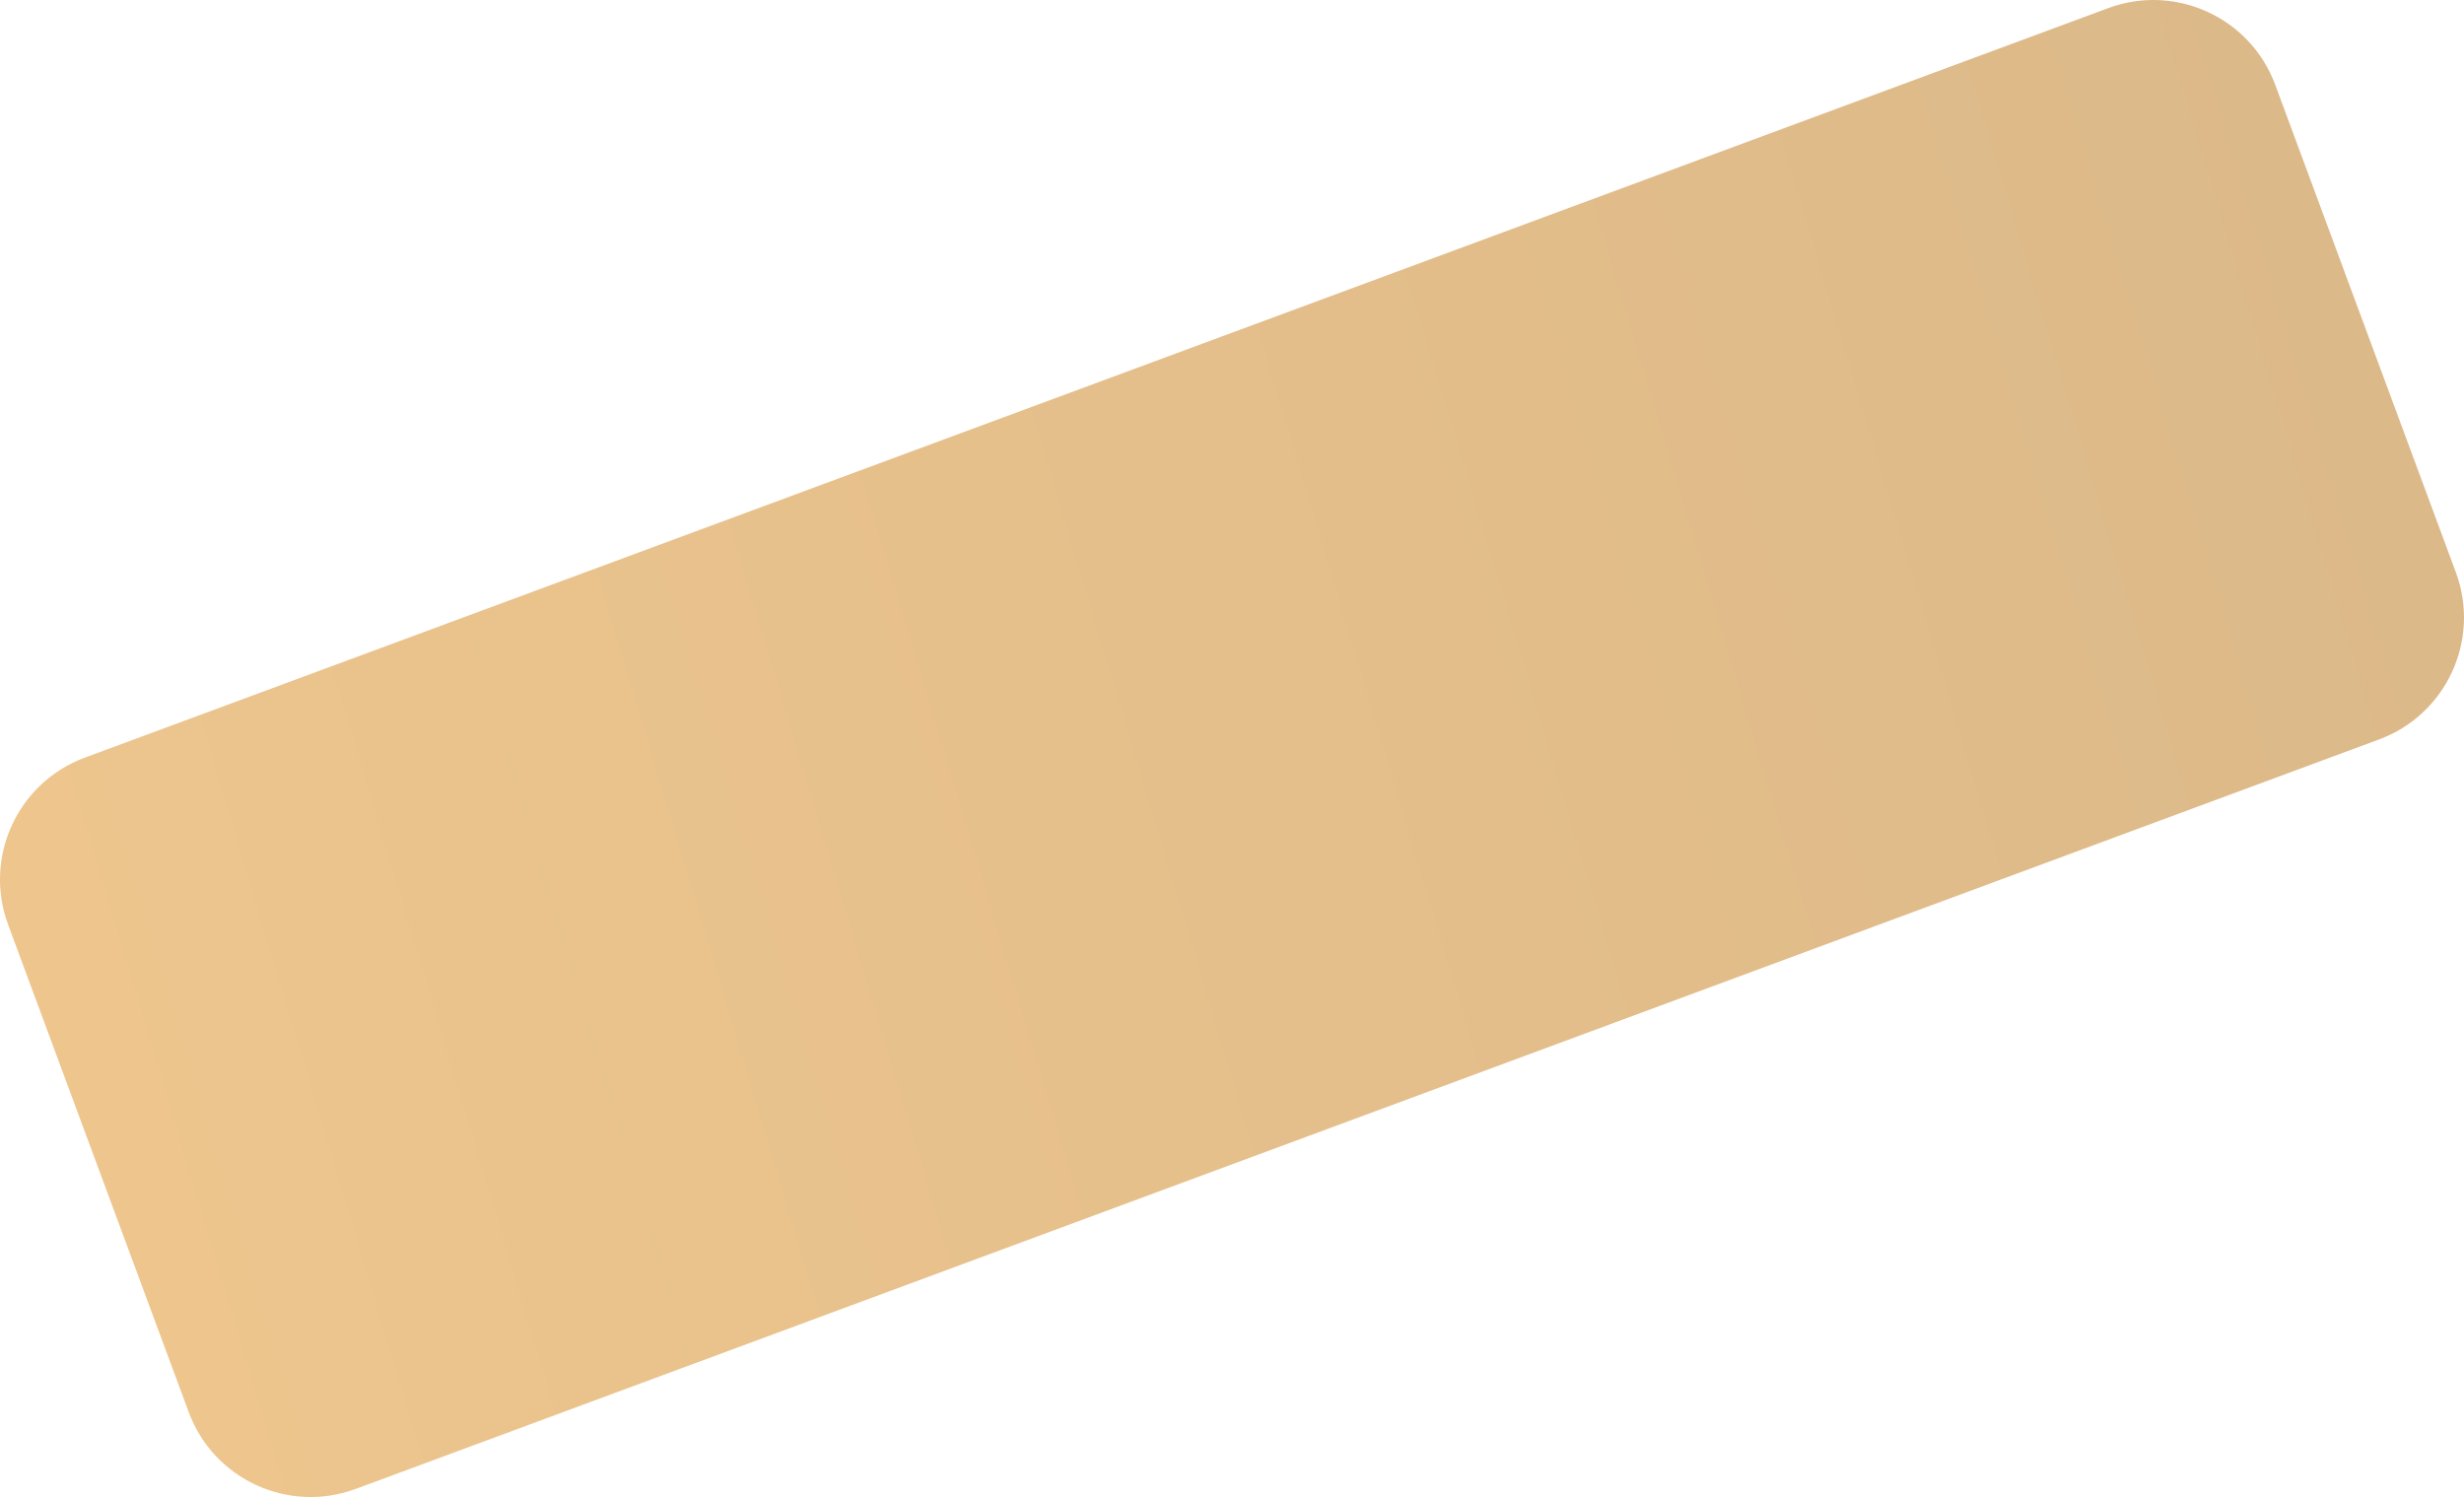 <?xml version="1.0" encoding="UTF-8"?> <svg xmlns="http://www.w3.org/2000/svg" width="380" height="231" viewBox="0 0 380 231" fill="none"> <path d="M54.869 229.637C44.488 233.483 32.954 228.185 29.108 217.803L1.253 142.612C-2.593 132.23 2.706 120.697 13.087 116.851L325.13 1.254C335.512 -2.592 347.046 2.706 350.892 13.088L378.746 88.279C382.592 98.661 377.294 110.195 366.912 114.04L54.869 229.637Z" fill="url(#paint0_linear_158_4106)"></path> <defs> <linearGradient id="paint0_linear_158_4106" x1="15.039" y1="170.996" x2="368.037" y2="65.141" gradientUnits="userSpaceOnUse"> <stop stop-color="#EDC58D"></stop> <stop offset="1" stop-color="#DCB989"></stop> </linearGradient> </defs> </svg> 